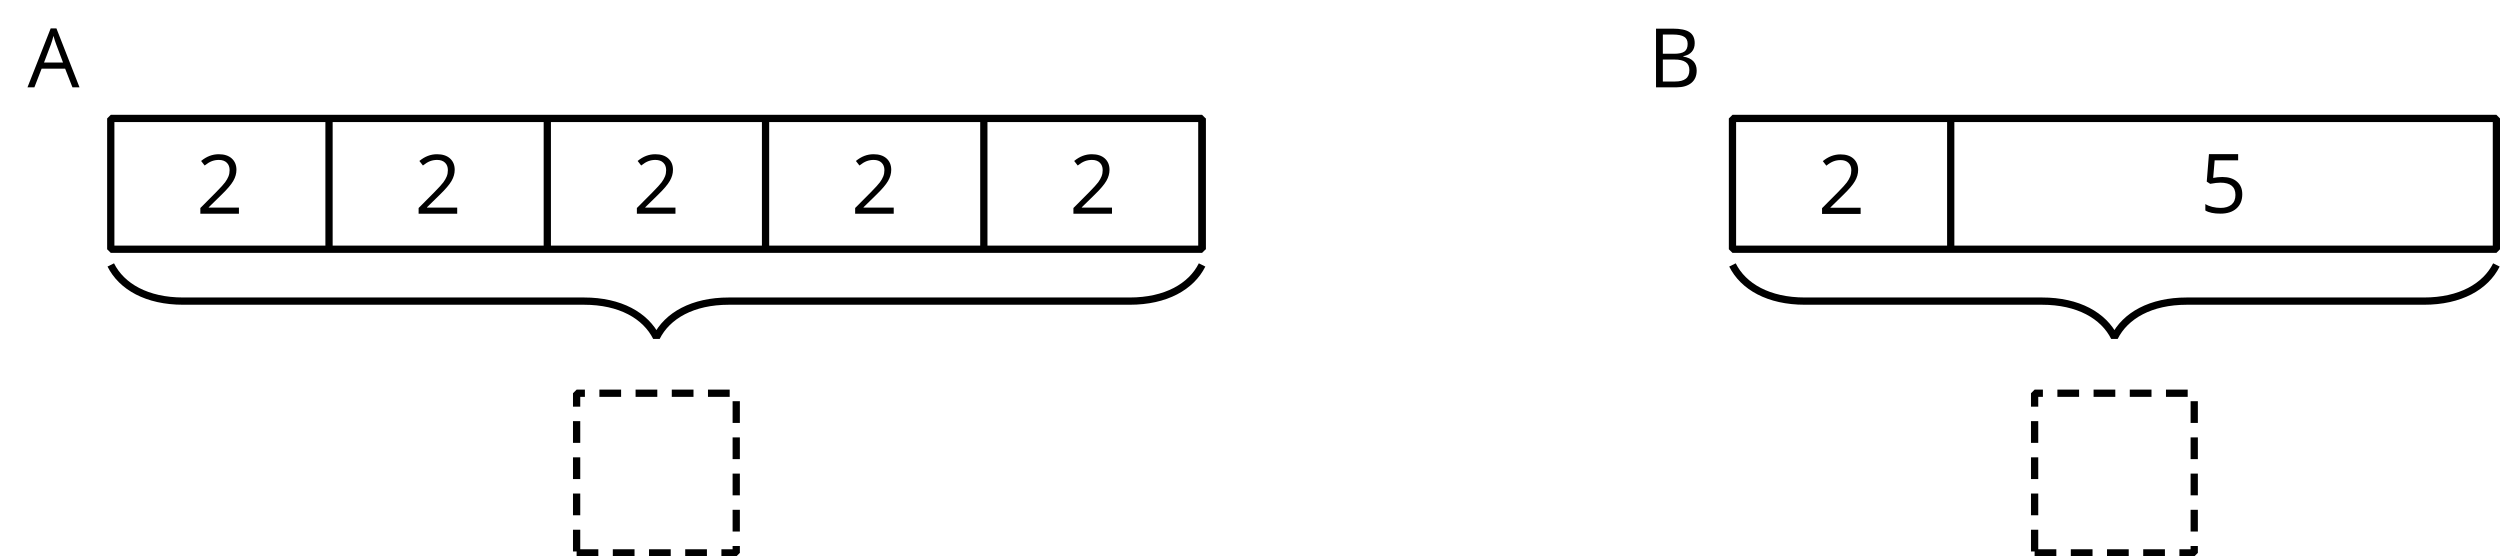 <?xml version='1.0' encoding='UTF-8'?>
<!-- This file was generated by dvisvgm 2.1.3 -->
<svg height='76.593pt' version='1.1' viewBox='-72 -72 344.088 76.593' width='344.088pt' xmlns='http://www.w3.org/2000/svg' xmlns:xlink='http://www.w3.org/1999/xlink'>
<defs>
<path d='M5.862 0V-0.851H1.707V-0.895L3.475 -2.624C4.265 -3.392 4.801 -4.022 5.088 -4.525S5.519 -5.53 5.519 -6.044C5.519 -6.702 5.304 -7.221 4.873 -7.613C4.442 -8 3.845 -8.193 3.088 -8.193C2.21 -8.193 1.403 -7.884 0.657 -7.265L1.144 -6.641C1.514 -6.934 1.845 -7.133 2.144 -7.243C2.448 -7.354 2.762 -7.409 3.099 -7.409C3.564 -7.409 3.928 -7.282 4.188 -7.028C4.448 -6.779 4.58 -6.436 4.58 -6.006C4.58 -5.702 4.53 -5.414 4.425 -5.149S4.166 -4.613 3.961 -4.332S3.326 -3.586 2.68 -2.928L0.552 -0.79V0H5.862Z' id='g4-18'/>
<path d='M3.077 -4.934C2.657 -4.934 2.238 -4.89 1.812 -4.807L2.017 -7.232H5.249V-8.077H1.232L0.928 -4.298L1.403 -3.994C1.989 -4.099 2.459 -4.155 2.807 -4.155C4.188 -4.155 4.878 -3.591 4.878 -2.464C4.878 -1.884 4.696 -1.442 4.343 -1.138C3.978 -0.834 3.475 -0.68 2.829 -0.68C2.459 -0.68 2.077 -0.729 1.696 -0.818C1.315 -0.917 0.994 -1.044 0.735 -1.21V-0.326C1.215 -0.033 1.906 0.11 2.818 0.11C3.751 0.11 4.486 -0.127 5.017 -0.602C5.553 -1.077 5.818 -1.735 5.818 -2.569C5.818 -3.304 5.575 -3.878 5.083 -4.298C4.597 -4.724 3.928 -4.934 3.077 -4.934Z' id='g4-21'/>
<path d='M6.188 0H7.16L3.983 -8.111H3.193L0 0H0.95L1.945 -2.569H5.182L6.188 0ZM4.89 -3.414H2.276L3.227 -5.917C3.376 -6.343 3.492 -6.729 3.575 -7.083C3.702 -6.624 3.829 -6.232 3.95 -5.917L4.89 -3.414Z' id='g4-33'/>
<path d='M1.111 -8.077V0H3.928C4.807 0 5.486 -0.204 5.978 -0.608C6.464 -1.011 6.707 -1.575 6.707 -2.298C6.707 -3.376 6.094 -4.022 4.867 -4.232V-4.287C5.381 -4.381 5.768 -4.58 6.033 -4.895C6.304 -5.204 6.436 -5.597 6.436 -6.077C6.436 -6.768 6.199 -7.276 5.718 -7.597S4.464 -8.077 3.392 -8.077H1.111ZM2.05 -4.619V-7.265H3.431C4.138 -7.265 4.652 -7.166 4.978 -6.961C5.304 -6.762 5.464 -6.436 5.464 -5.983C5.464 -5.492 5.32 -5.138 5.028 -4.928C4.735 -4.724 4.26 -4.619 3.597 -4.619H2.05ZM2.05 -3.823H3.657C4.348 -3.823 4.862 -3.707 5.193 -3.47C5.536 -3.232 5.702 -2.867 5.702 -2.365C5.702 -1.829 5.536 -1.431 5.204 -1.182C4.878 -0.928 4.387 -0.801 3.735 -0.801H2.05V-3.823Z' id='g4-34'/>
<use id='g6-18' xlink:href='#g4-18'/>
<use id='g6-33' xlink:href='#g4-33'/>
<use id='g6-34' xlink:href='#g4-34'/>
</defs>
<g id='page1'>
<g transform='matrix(1 0 0 1 -152.246 -4.883)'>
<use x='107.269' xlink:href='#g6-18' y='-37.697'/>
</g>
<g transform='matrix(1 0 0 1 -122.205 -4.883)'>
<use x='107.269' xlink:href='#g6-18' y='-37.697'/>
</g>
<g transform='matrix(1 0 0 1 -92.164 -4.883)'>
<use x='107.269' xlink:href='#g6-18' y='-37.697'/>
</g>
<g transform='matrix(1 0 0 1 -62.123 -4.883)'>
<use x='107.269' xlink:href='#g6-18' y='-37.697'/>
</g>
<g transform='matrix(1 0 0 1 -32.081 -4.883)'>
<use x='107.269' xlink:href='#g6-18' y='-37.697'/>
</g>
<path d='M-56.754 -37.695V-55.695H93.449V-37.695Z' fill='none' stroke='#000000' stroke-linejoin='bevel' stroke-miterlimit='10.037' stroke-width='1'/>
<path d='M-26.715 -37.695V-55.695' fill='none' stroke='#000000' stroke-linejoin='bevel' stroke-miterlimit='10.037' stroke-width='1'/>
<path d='M3.328 -37.695V-55.695' fill='none' stroke='#000000' stroke-linejoin='bevel' stroke-miterlimit='10.037' stroke-width='1'/>
<path d='M33.367 -37.695V-55.695' fill='none' stroke='#000000' stroke-linejoin='bevel' stroke-miterlimit='10.037' stroke-width='1'/>
<path d='M63.41 -37.695V-55.695' fill='none' stroke='#000000' stroke-linejoin='bevel' stroke-miterlimit='10.037' stroke-width='1'/>
<path d='M93.449 -37.695V-55.695' fill='none' stroke='#000000' stroke-linejoin='bevel' stroke-miterlimit='10.037' stroke-width='1'/>
<path d='M-56.754 -35.535C-55.262 -32.547 -51.773 -30.555 -46.793 -30.555H8.387C13.367 -30.555 16.852 -28.562 18.348 -25.574C19.844 -28.562 23.328 -30.555 28.312 -30.555H83.488C88.469 -30.555 91.957 -32.547 93.449 -35.535' fill='none' stroke='#000000' stroke-linejoin='bevel' stroke-miterlimit='10.037' stroke-width='1'/>
<path d='M7.363 4.094H29.332V-17.875H7.363Z' fill='none' stroke='#000000' stroke-dasharray='2.989,1.993' stroke-linejoin='bevel' stroke-miterlimit='10.037' stroke-width='1'/>
<g transform='matrix(1 0 0 1 -175.486 -22.284)'>
<use x='107.269' xlink:href='#g6-33' y='-37.697'/>
</g>
<g transform='matrix(1 0 0 1 70.957 -4.86)'>
<use x='107.269' xlink:href='#g4-18' y='-37.697'/>
</g>
<g transform='matrix(1 0 0 1 123.529 -5.008)'>
<use x='107.269' xlink:href='#g4-21' y='-37.697'/>
</g>
<path d='M166.449 -37.695V-55.695H271.594V-37.695Z' fill='none' stroke='#000000' stroke-linejoin='bevel' stroke-miterlimit='10.037' stroke-width='1'/>
<path d='M196.488 -37.695V-55.695' fill='none' stroke='#000000' stroke-linejoin='bevel' stroke-miterlimit='10.037' stroke-width='1'/>
<path d='M166.449 -35.535C167.941 -32.547 171.43 -30.555 176.41 -30.555H209.059C214.039 -30.555 217.527 -28.562 219.02 -25.574C220.516 -28.562 224 -30.555 228.984 -30.555H261.629C266.609 -30.555 270.098 -32.547 271.594 -35.535' fill='none' stroke='#000000' stroke-linejoin='bevel' stroke-miterlimit='10.037' stroke-width='1'/>
<path d='M208.035 4.094H230.004V-17.875H208.035Z' fill='none' stroke='#000000' stroke-dasharray='2.989,1.993' stroke-linejoin='bevel' stroke-miterlimit='10.037' stroke-width='1'/>
<g transform='matrix(1 0 0 1 47.547 -22.284)'>
<use x='107.269' xlink:href='#g6-34' y='-37.697'/>
</g>
</g>
</svg>